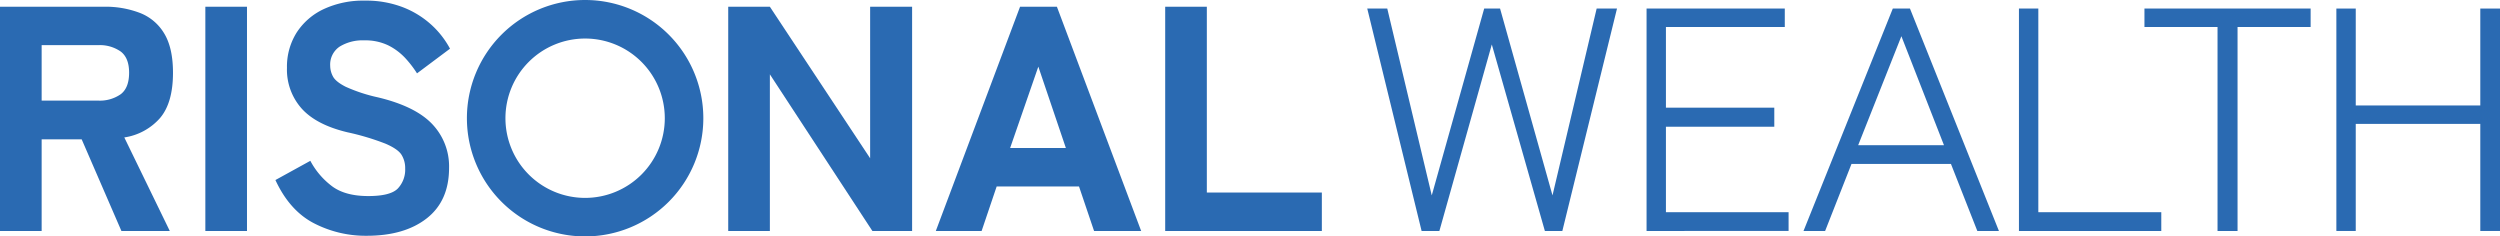 <svg xmlns="http://www.w3.org/2000/svg" width="745.162" height="70.469" viewBox="0 0 745.162 70.469">
  <g transform="translate(-114.594 -1402.877)">
    <g transform="translate(114.594 1403.067)">
      <path d="M114.594,1471.037V1404.2h30.938a28.575,28.575,0,0,1,10.932,1.909,14.531,14.531,0,0,1,7.163,6.207q2.529,4.3,2.53,11.554,0,8.976-3.868,13.511a17.629,17.629,0,0,1-10.645,5.778l13.559,27.881H150.785l-11.841-27.309H127.007v27.309Zm12.413-38.862h16.806a10.855,10.855,0,0,0,6.78-1.911q2.481-1.909,2.483-6.4,0-4.39-2.483-6.3a10.865,10.865,0,0,0-6.78-1.911H127.007Z" transform="translate(-114.594 -1402.382)" fill="#2a6ab2"/>
      <path d="M154.893,1471.037V1404.2h12.413v66.84Z" transform="translate(-93.686 -1402.382)" fill="#2a6ab2"/>
      <path d="M195.856,1473.089a33.581,33.581,0,0,1-15.8-3.771q-7.211-3.771-11.411-12.843l10.408-5.729a22.9,22.9,0,0,0,6.684,7.734q3.914,2.773,10.6,2.77,6.591,0,8.785-2.245a8.162,8.162,0,0,0,2.2-5.967,7.463,7.463,0,0,0-1.1-4.105q-1.1-1.72-4.774-3.3a74.907,74.907,0,0,0-11.315-3.388q-9.263-2.2-13.654-7.067a17.421,17.421,0,0,1-4.392-12.126,19.094,19.094,0,0,1,2.865-10.5,19.361,19.361,0,0,1,8.068-7.018A27.81,27.81,0,0,1,195.284,1403a30.433,30.433,0,0,1,11.458,2.007,27.177,27.177,0,0,1,8.451,5.252,26.51,26.51,0,0,1,5.491,7.066l-9.834,7.353a31.54,31.54,0,0,0-3.486-4.537,17.8,17.8,0,0,0-5.014-3.771,15.7,15.7,0,0,0-7.257-1.528,13.016,13.016,0,0,0-7.3,1.862,6.435,6.435,0,0,0-2.817,5.777,6.743,6.743,0,0,0,.811,3.1q.811,1.577,3.82,3.1a48.3,48.3,0,0,0,9.6,3.152q11.17,2.674,16.185,7.974a18.248,18.248,0,0,1,5.012,13.033q0,9.835-6.636,15.04T195.856,1473.089Z" transform="translate(-86.553 -1403.002)" fill="#2a6ab2"/>
      <path d="M257.506,1471.037V1404.2h12.413l29.887,45.165V1404.2h12.509v66.84H300.477l-30.557-46.693v46.693Z" transform="translate(-40.448 -1402.382)" fill="#2a6ab2"/>
      <path d="M298.245,1471.037l25.112-66.84h10.981l25.114,66.84H345.415l-4.488-13.271h-24.54l-4.488,13.271Zm22.152-24.731h16.614l-8.211-24.253Z" transform="translate(-19.312 -1402.382)" fill="#2a6ab2"/>
      <path d="M343.259,1471.037V1404.2h12.413v55.382h34.28v11.458Z" transform="translate(4.043 -1402.382)" fill="#2a6ab2"/>
    </g>
    <path d="M241.457,1402.877a35.234,35.234,0,1,0,35.235,35.234A35.233,35.233,0,0,0,241.457,1402.877Zm0,58.984a23.749,23.749,0,1,1,23.75-23.75A23.749,23.749,0,0,1,241.457,1461.861Z" transform="translate(47.539)" fill="#2a6ab2"/>
    <g transform="translate(522.129 1405.427)">
      <g>
        <path d="M399.112,1470.85l-16.2-66.294h5.966l13.259,55.686,15.627-55.686H422.5l15.627,55.686,13.162-55.686h6.065l-16.292,66.294h-5.207l-15.817-55.592-15.627,55.592Z" transform="translate(-382.917 -1404.556)" fill="#2a6ab2"/>
        <path d="M437.727,1470.85v-66.294h41.2v5.492H443.5V1434.1h32.3v5.682H443.5v25.479H480.06v5.586Z" transform="translate(-354.48 -1404.556)" fill="#2a6ab2"/>
        <path d="M468.53,1470.85l26.613-66.294h5.114l26.519,66.294h-6.441l-7.86-19.983H482.831l-7.861,19.983Zm16.291-25.571h25.571L497.7,1412.8Z" transform="translate(-338.499 -1404.556)" fill="#2a6ab2"/>
        <path d="M510.807,1470.85v-66.294h5.776v60.708h36.652v5.586Z" transform="translate(-316.565 -1404.556)" fill="#2a6ab2"/>
        <path d="M557.219,1470.85v-60.8H535.436v-5.492h49.533v5.492H563.186v60.8Z" transform="translate(-303.786 -1404.556)" fill="#2a6ab2"/>
        <path d="M573.1,1470.85v-66.294h5.776v28.885H616v-28.885h5.873v66.294H616v-31.915H578.875v31.915Z" transform="translate(-284.246 -1404.556)" fill="#2a6ab2"/>
      </g>
    </g>
  </g>
</svg>
